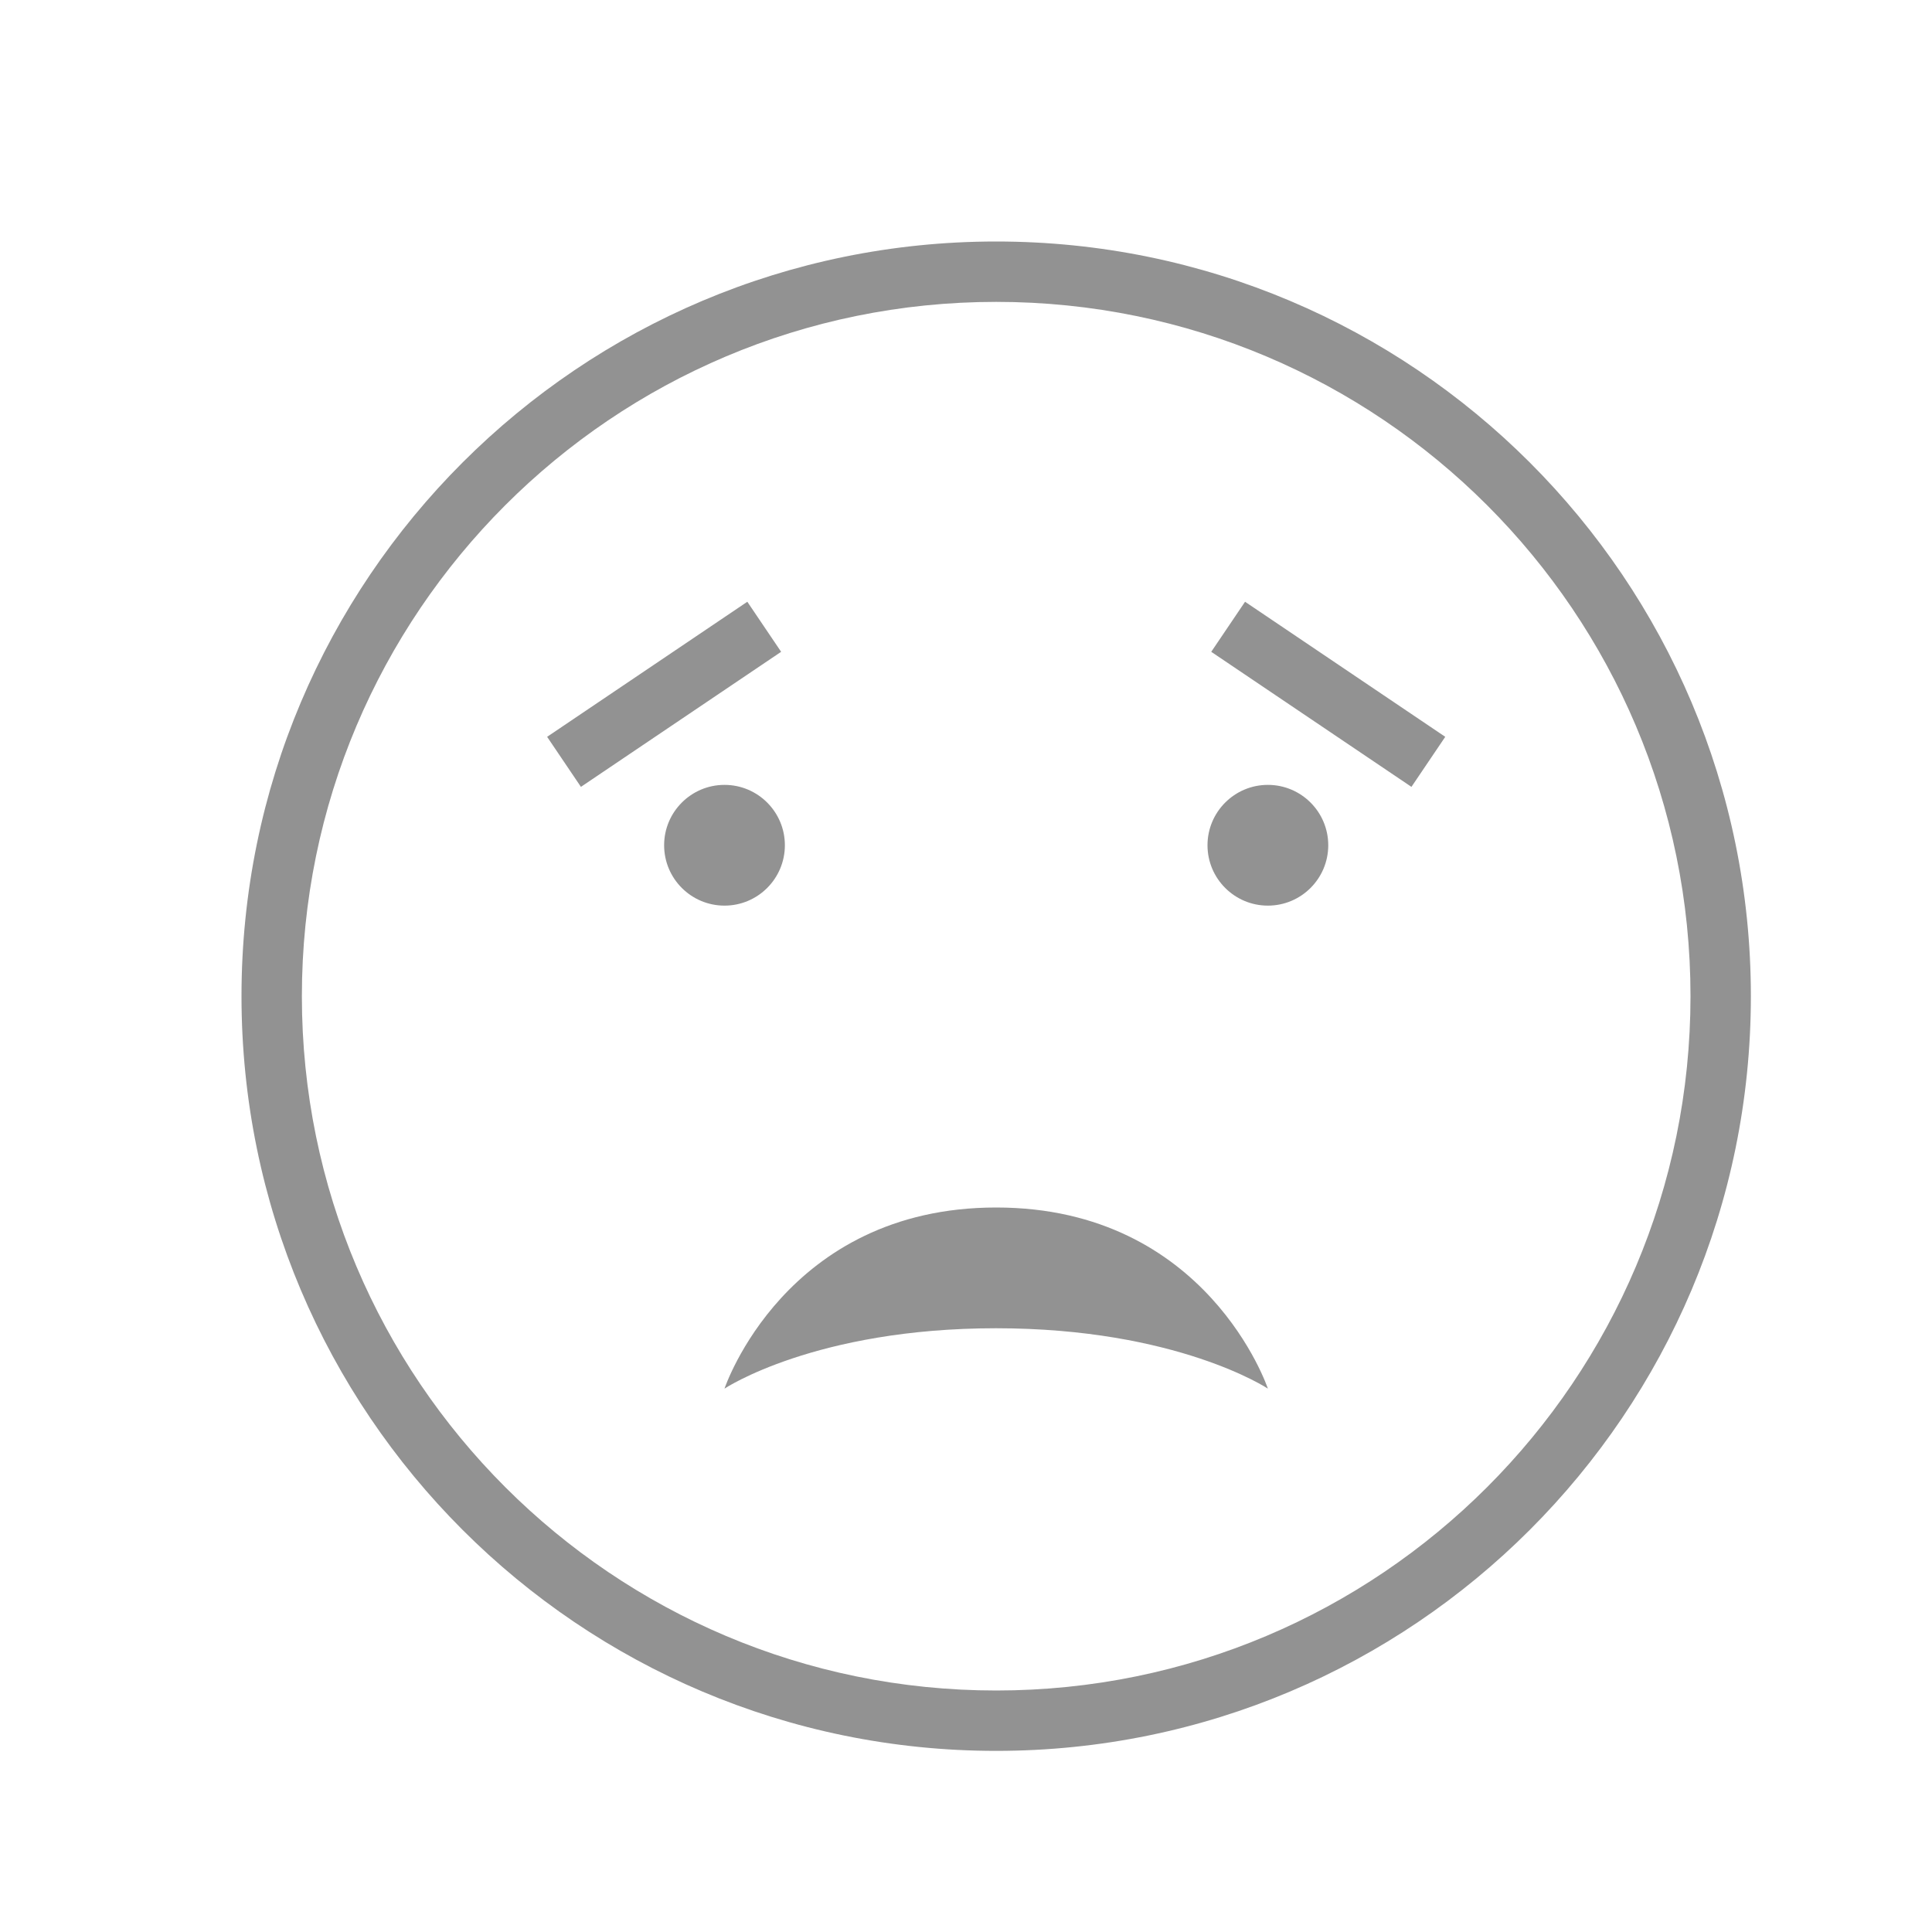 <?xml version="1.0" encoding="UTF-8" standalone="no"?>
<svg width="32px" height="32px" viewBox="0 0 32 32" version="1.1" xmlns="http://www.w3.org/2000/svg" xmlns:xlink="http://www.w3.org/1999/xlink" xmlns:sketch="http://www.bohemiancoding.com/sketch/ns">
    <!-- Generator: Sketch 3.0.3 (7891) - http://www.bohemiancoding.com/sketch -->
    <title>icon 30 worried face eyebrows</title>
    <desc>Created with Sketch.</desc>
    <defs></defs>
    <g id="Page-1" stroke="none" stroke-width="1" fill="none" fill-rule="evenodd" sketch:type="MSPage">
        <g id="icon-30-worried-face-eyebrows" sketch:type="MSArtboardGroup" fill="#929292">
            <path d="M16.5,29 C23.404,29 29,23.404 29,16.5 C29,9.596 23.404,4 16.5,4 C9.596,4 4,9.596 4,16.5 C4,23.404 9.596,29 16.5,29 L16.5,29 Z M16.5,28 C22.851,28 28,22.851 28,16.5 C28,10.149 22.851,5 16.5,5 C10.149,5 5,10.149 5,16.5 C5,22.851 10.149,28 16.5,28 L16.5,28 Z M12,15 C12.552,15 13,14.552 13,14 C13,13.448 12.552,13 12,13 C11.448,13 11,13.448 11,14 C11,14.552 11.448,15 12,15 L12,15 Z M21,15 C21.552,15 22,14.552 22,14 C22,13.448 21.552,13 21,13 C20.448,13 20,13.448 20,14 C20,14.552 20.448,15 21,15 L21,15 Z M16.497,22 C13.5,22 12,23 12,23 C12,23 13,20 16.5,20 C20,20 21,23 21,23 C21,23 19.494,22 16.497,22 L16.497,22 Z M20.622,9.967 L20.062,10.796 L23.378,13.033 L23.938,12.204 L20.622,9.967 L20.622,9.967 Z M9.062,12.204 L9.622,13.033 L12.938,10.796 L12.378,9.967 L9.062,12.204 L9.062,12.204 Z" id="worried-face-eyebrows" sketch:type="MSShapeGroup"></path>
        </g>
    </g>
</svg>